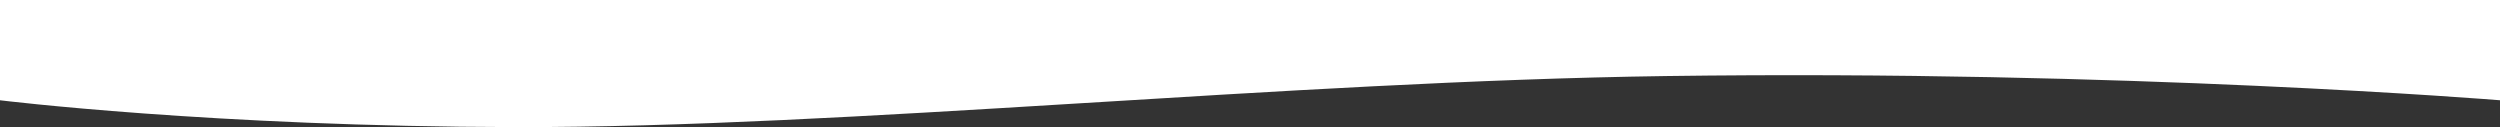<?xml version="1.0" encoding="UTF-8"?> <svg xmlns="http://www.w3.org/2000/svg" width="1920" height="97.62" viewBox="0 0 1920 97.62"><rect x="0" y="0" width="1920" height="97.62" fill="#333333" stroke="none"/> <defs> <style> .cls-1 { fill: #fff; fill-rule: evenodd; } </style> </defs> <path id="w2" class="cls-1" d="M0,1200H1920v77s-287.69-23.47-640.35-18.6c-292.166,4.04-628.916,39.62-883.612,39.22C163.953,1297.26,0,1277,0,1277v-77Z" transform="translate(0 -1200)"></path> </svg> 